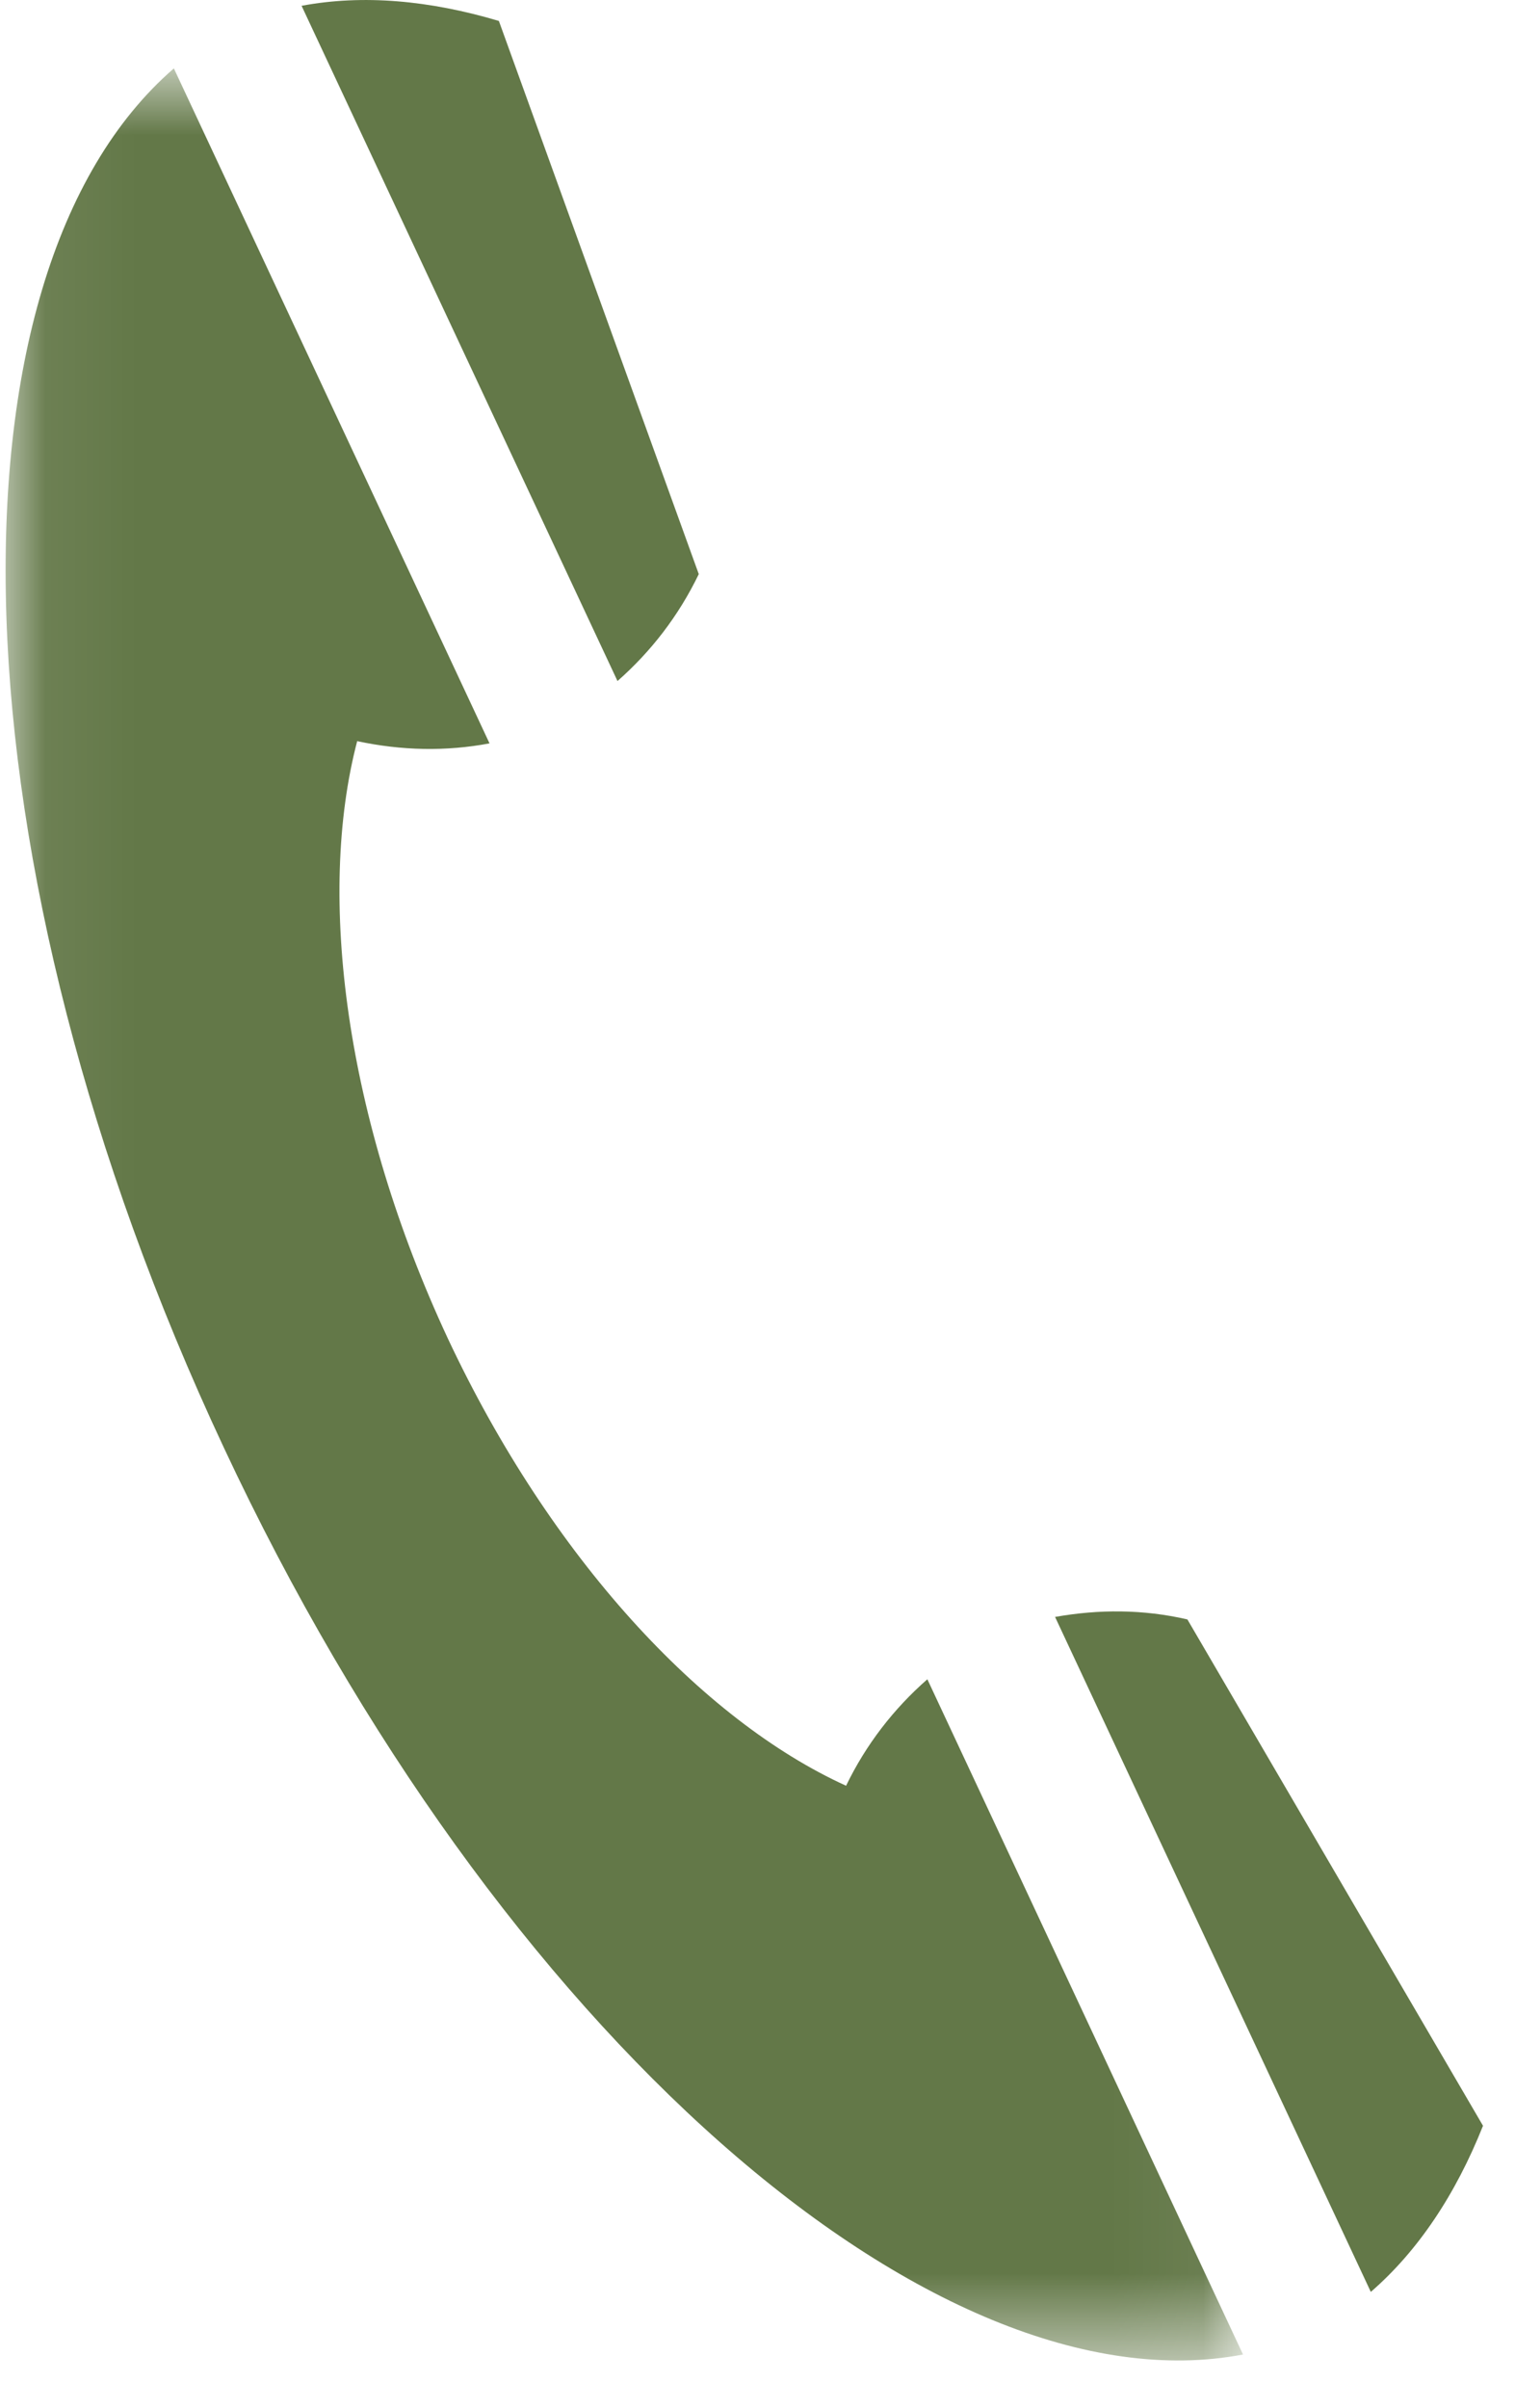 <svg width="17" height="27" viewBox="0 0 17 27" fill="none" xmlns="http://www.w3.org/2000/svg">
<g clip-path="url(#clip0_99_63)">
<mask id="mask0_99_63" style="mask-type:alpha" maskUnits="userSpaceOnUse" x="0" y="0" width="14" height="27">
<path fill-rule="evenodd" clip-rule="evenodd" d="M0.062 0.767H13.948V26.47H0.062V0.767Z" fill="white"/>
</mask>
<g mask="url(#mask0_99_63)">
<path fill-rule="evenodd" clip-rule="evenodd" d="M1.951 0.767C-0.731 3.092 -0.566 9.669 2.512 16.234C5.583 22.799 10.489 27.062 13.948 26.403L10.406 18.831C10.029 19.161 9.717 19.563 9.494 20.025C7.877 19.29 6.18 17.468 5.026 15.011C3.876 12.546 3.552 10.051 4.008 8.311C4.507 8.418 5.006 8.428 5.493 8.336L1.951 0.767Z" fill="#637848"/>
</g>
<path fill-rule="evenodd" clip-rule="evenodd" d="M11.839 18.132L15.382 25.701C15.915 25.239 16.335 24.605 16.641 23.838L13.324 18.16C12.826 18.045 12.331 18.045 11.839 18.132Z" fill="#637848"/>
<path fill-rule="evenodd" clip-rule="evenodd" d="M6.929 7.637L3.384 0.065C4.072 -0.064 4.82 0.003 5.598 0.235L7.841 6.438C7.614 6.908 7.304 7.307 6.929 7.637Z" fill="#637848"/>
</g>
<defs>
<clipPath id="clip0_99_63">
<rect width="17" height="27" fill="white"/>
</clipPath>
</defs>
</svg>
